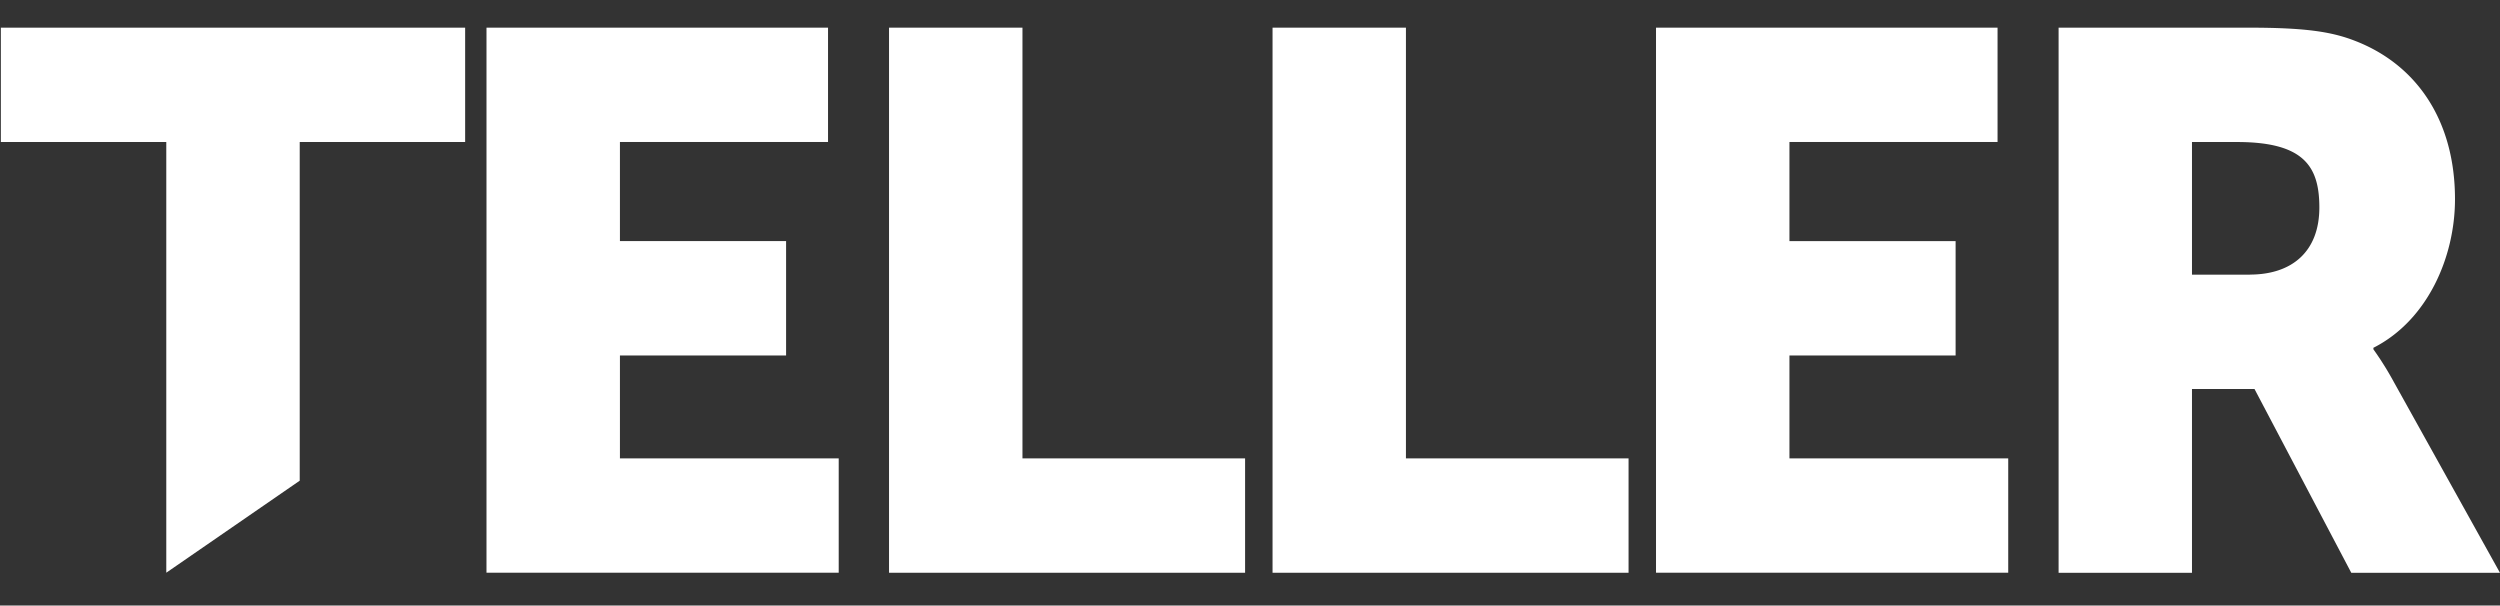 <svg xmlns="http://www.w3.org/2000/svg" viewBox="0 0 611 148"><rect x="0" y="0" width="611" height="148" fill="#333333" stroke="none"/><defs><style>.cls-1{fill:#fff;}</style></defs><g id="Livello_2" data-name="Livello 2"><polygon class="cls-1" points="202.37 34.7 202.37 6.76 118.9 6.76 118.9 139.97 204.98 139.97 204.98 112.03 151.51 112.03 151.51 86.88 192.12 86.88 192.12 58.92 151.51 58.92 151.51 34.7 202.37 34.7"/><polygon class="cls-1" points="217.28 6.76 217.28 139.98 304.3 139.98 304.3 112.03 249.89 112.03 249.89 6.76 217.28 6.76"/><polygon class="cls-1" points="311.01 6.76 311.01 139.98 398.02 139.98 398.02 112.03 343.61 112.03 343.61 6.76 311.01 6.76"/><polygon class="cls-1" points="437.34 86.88 477.95 86.88 477.95 58.93 437.34 58.93 437.34 34.7 488.2 34.7 488.2 6.76 404.73 6.76 404.73 139.97 490.81 139.97 490.81 112.03 437.34 112.03 437.34 86.88"/><path class="cls-1" d="M549.88,67.13H535.72V34.71h11c16.4,0,20.13,6,20.13,16,0,10.62-6.53,16.4-17,16.4m35.21,26.26a77.44,77.44,0,0,0-5-8V85C593.29,78.3,600,62.84,600,48.68c0-19.38-9.5-33-24.59-38.76-5.78-2.23-12.3-3.16-25.9-3.16H503.12V140h32.6V95.07H551L574.66,140H611Z"/><polygon class="cls-1" points="40.64 139.97 73.25 117.48 73.25 34.7 113.68 34.7 113.68 6.76 0.21 6.76 0.21 34.7 40.64 34.7 40.64 139.97"/></g></svg>